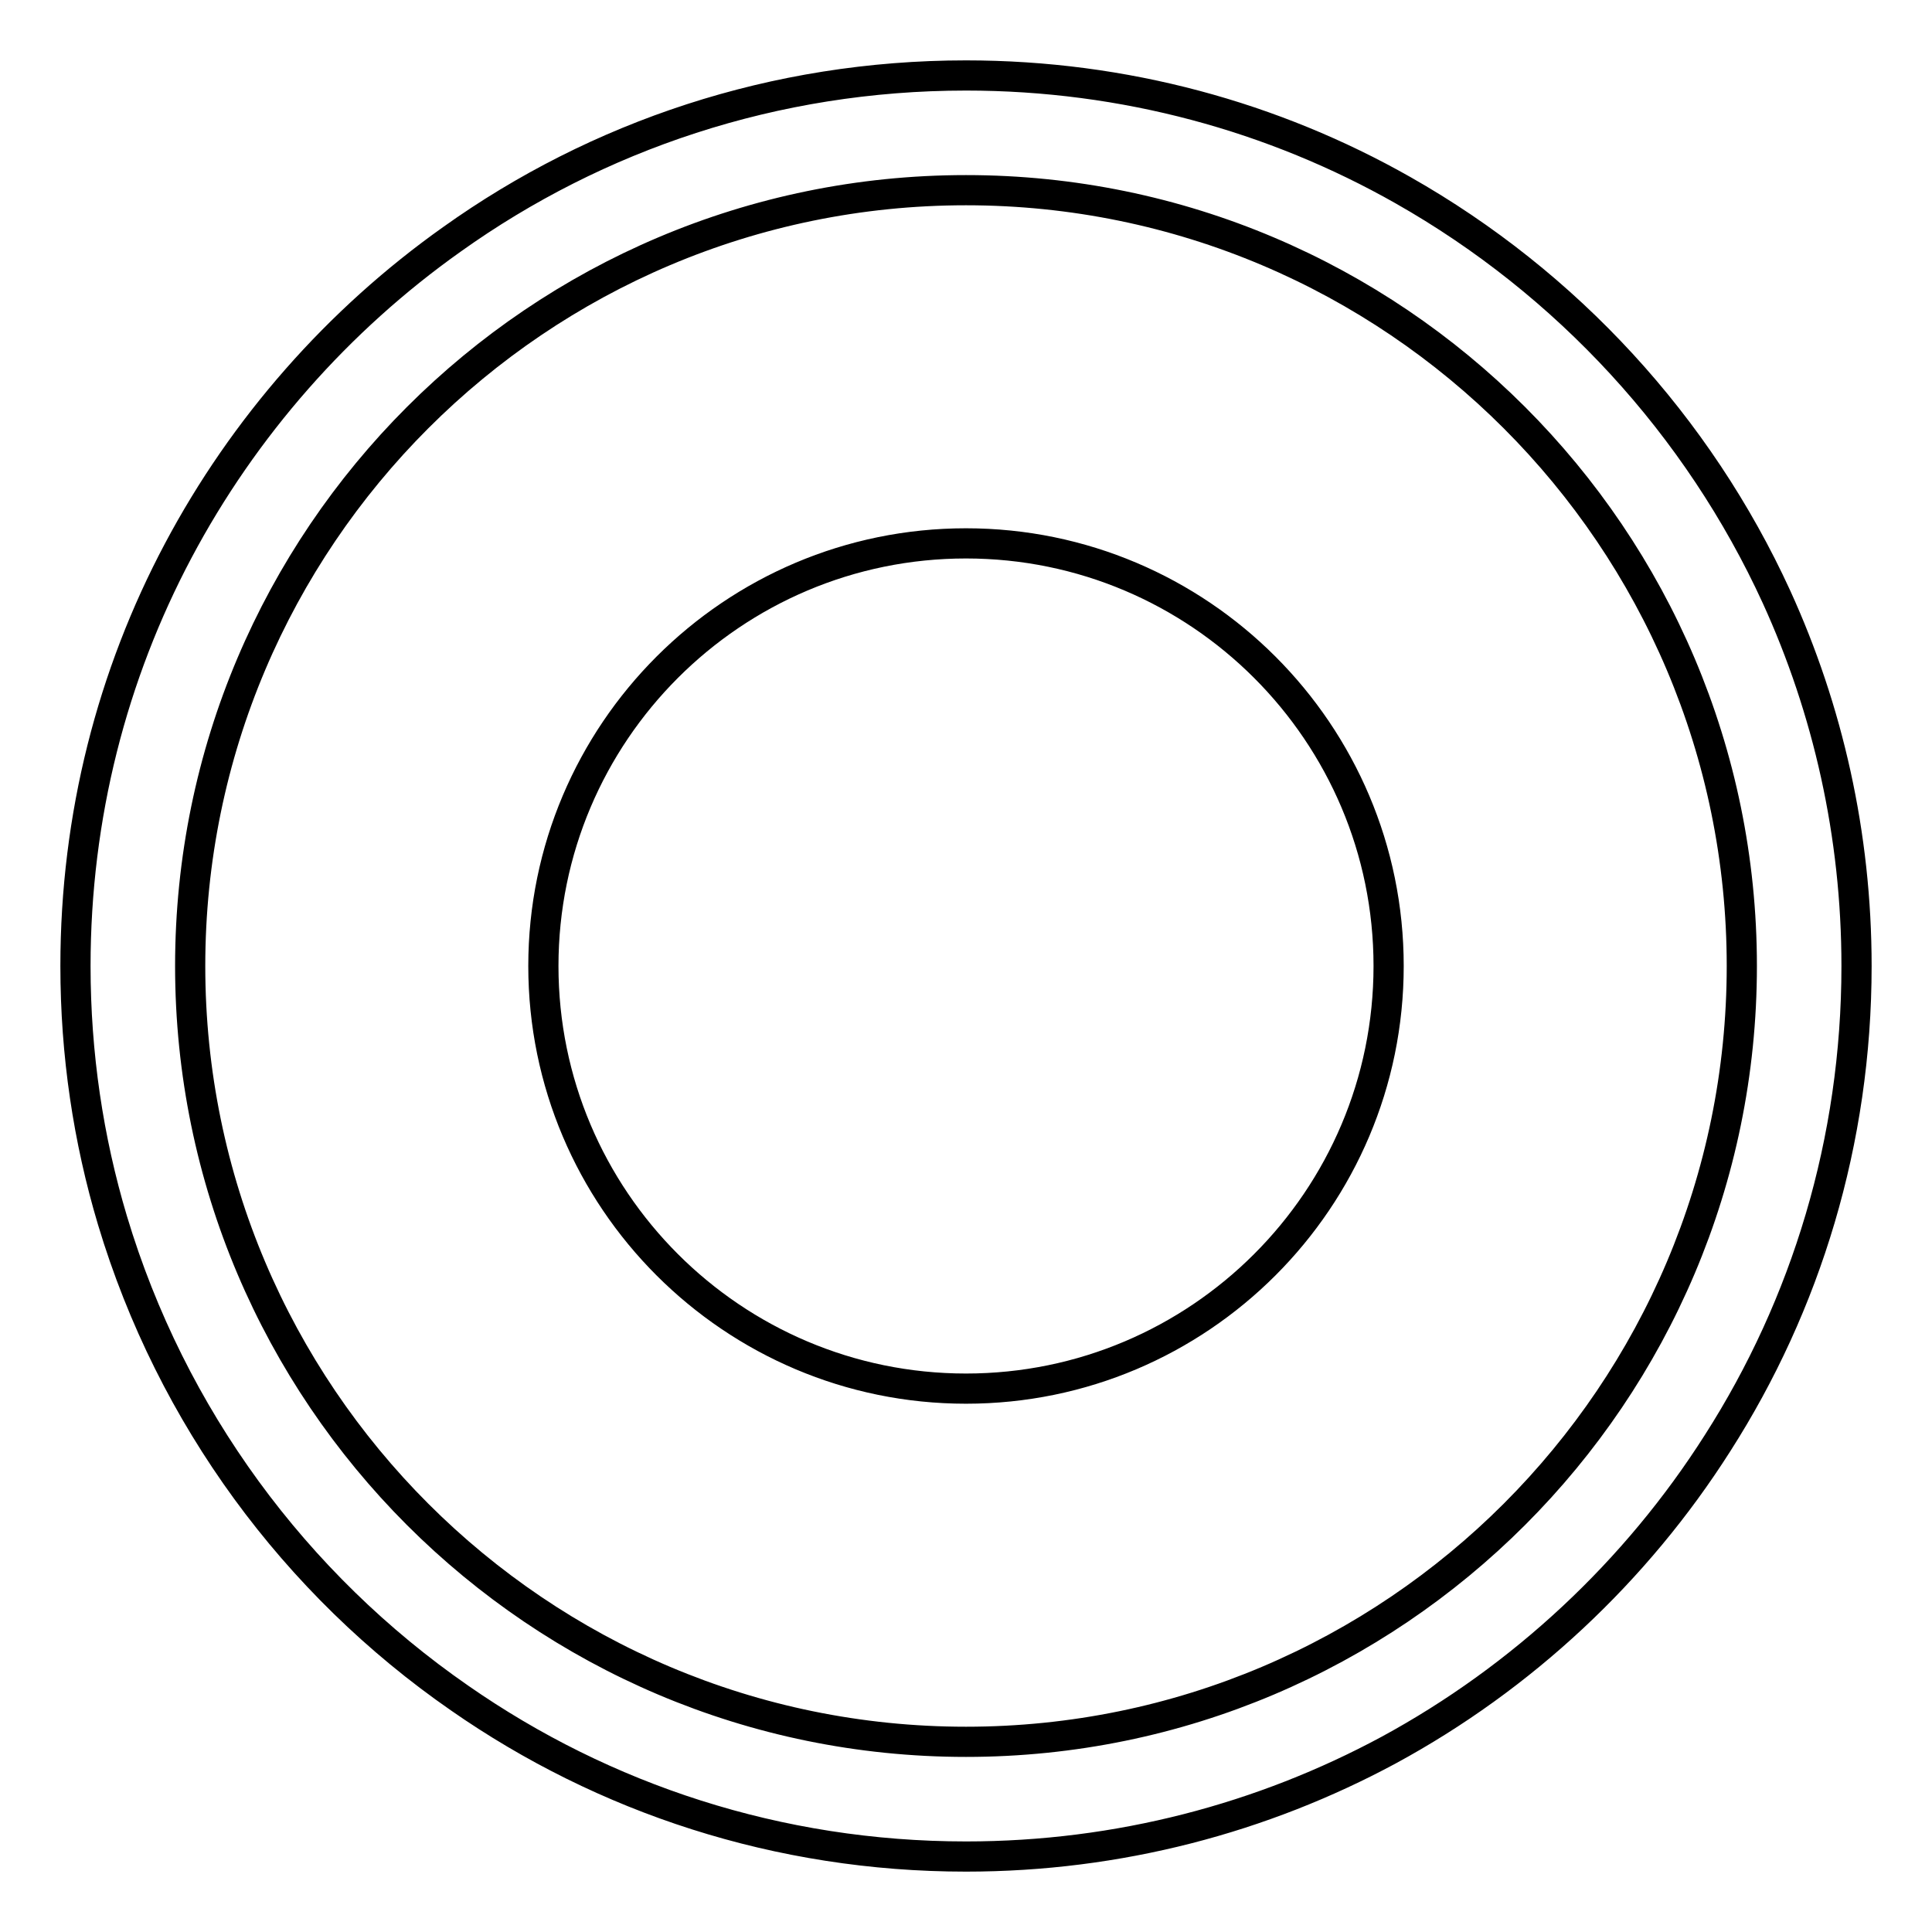 <?xml version="1.0" encoding="utf-8"?>
<!-- Svg Vector Icons : http://www.onlinewebfonts.com/icon -->
<!DOCTYPE svg PUBLIC "-//W3C//DTD SVG 1.1//EN" "http://www.w3.org/Graphics/SVG/1.1/DTD/svg11.dtd">
<svg version="1.1" xmlns="http://www.w3.org/2000/svg" xmlns:xlink="http://www.w3.org/1999/xlink" x="0px" y="0px" viewBox="0 0 256 256" enable-background="new 0 0 256 256" xml:space="preserve">
<g> <path stroke-width="4" fill-opacity="0" stroke="#000000"  d="M184,128c0,30.9-25.1,56-56,56c-30.9,0-56-25.1-56-56s25.1-56,56-56C158.9,72,184,97.1,184,128z M128,25.2 C71.3,25.2,25.2,71.3,25.2,128S71.3,230.8,128,230.8c56.7,0,102.8-46.1,102.8-102.8S184.7,25.2,128,25.2 M128,246 c-24.9,0-48-7.7-67.1-21c-21.8-15.1-38.2-37.3-46-63.3C11.7,151,10,139.7,10,128c0-19.9,4.9-38.6,13.6-55 c8.7-16.4,21.2-30.6,36.3-41.3C79.1,18,102.6,10,128,10c21,0,40.8,5.5,57.9,15.2c21.7,12.3,39.1,31.2,49.5,53.9 C242.2,94,246,110.6,246,128c0,23.2-6.7,44.9-18.4,63.2c-10.8,17-25.9,31.1-43.6,40.7C167.3,240.9,148.2,246,128,246L128,246z"/></g>
</svg>